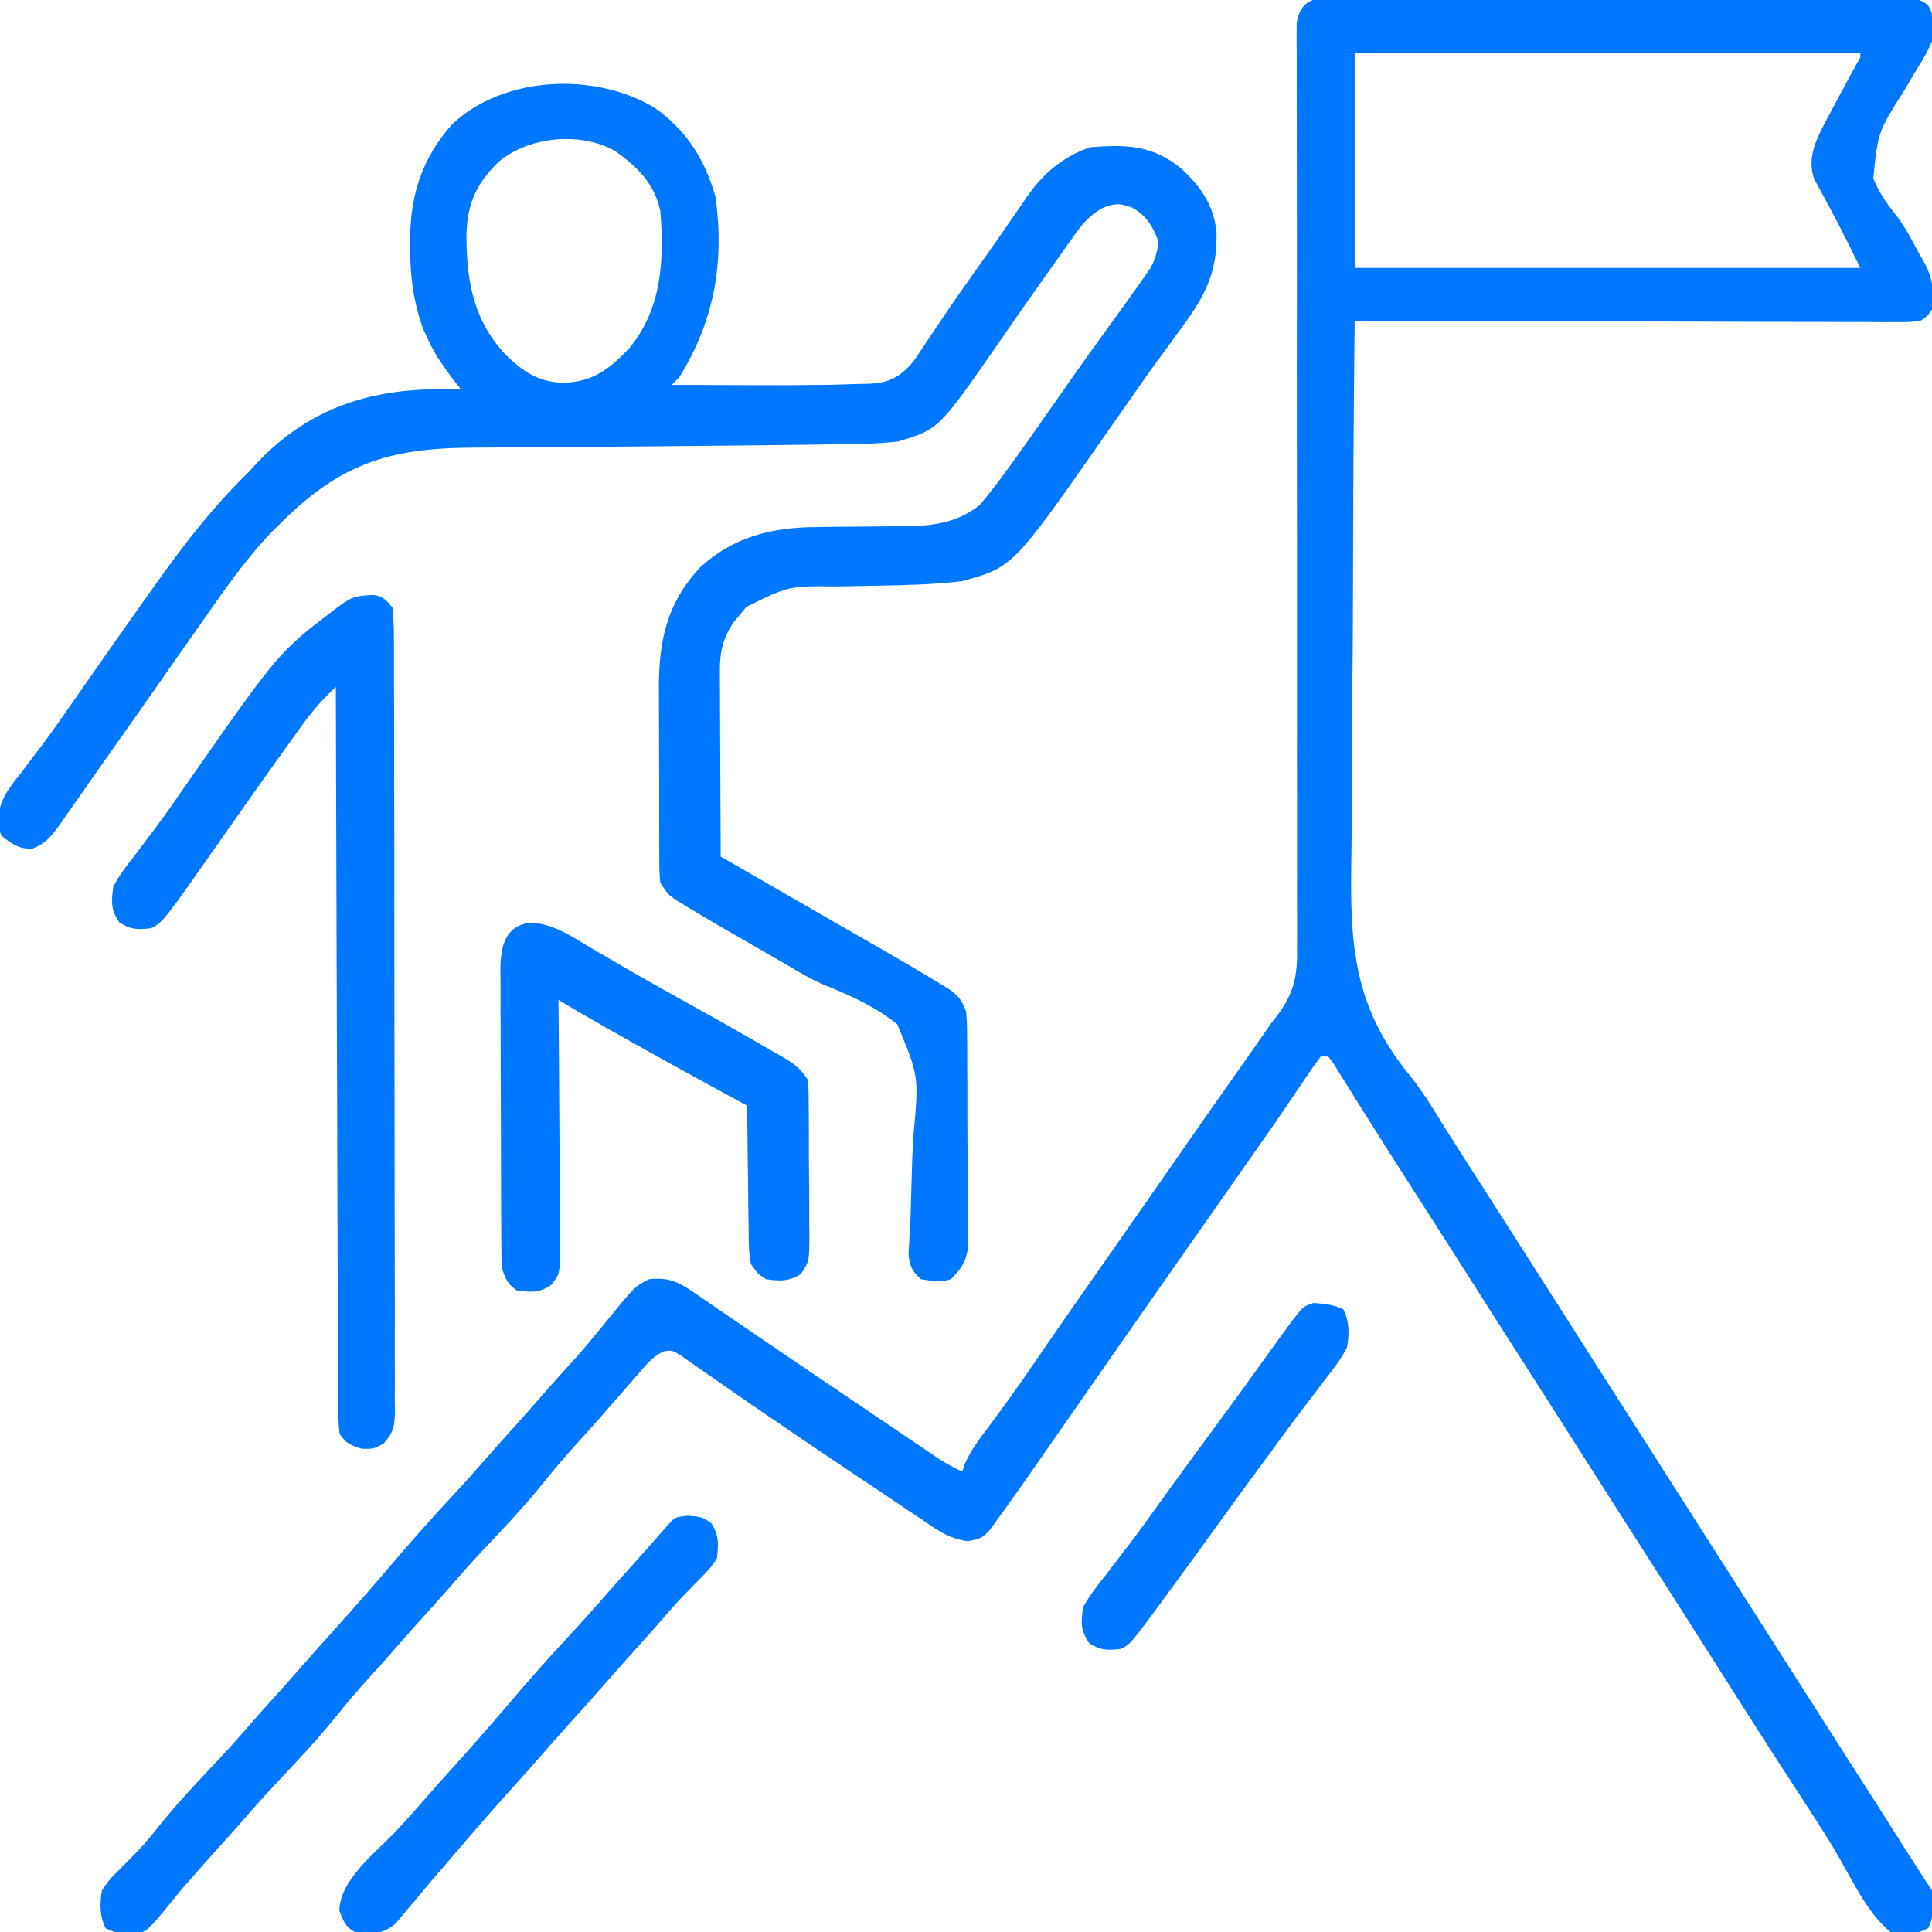 <svg width="28" height="28" viewBox="0 0 28 28" fill="none" xmlns="http://www.w3.org/2000/svg">
<g clip-path="url(#clip0_2_4)">
<path d="M19.135 -0.027C19.2 -0.027 19.265 -0.027 19.331 -0.027C19.368 -0.028 19.404 -0.028 19.441 -0.028C19.563 -0.029 19.684 -0.028 19.806 -0.027C19.893 -0.028 19.98 -0.028 20.067 -0.028C20.304 -0.029 20.54 -0.028 20.777 -0.028C21.024 -0.027 21.271 -0.027 21.519 -0.027C21.934 -0.028 22.35 -0.027 22.765 -0.026C23.246 -0.024 23.726 -0.024 24.207 -0.025C24.669 -0.025 25.131 -0.025 25.593 -0.024C25.789 -0.024 25.986 -0.024 26.183 -0.024C26.415 -0.024 26.646 -0.024 26.878 -0.023C26.963 -0.022 27.048 -0.022 27.133 -0.023C27.249 -0.023 27.365 -0.022 27.481 -0.021C27.578 -0.021 27.578 -0.021 27.678 -0.021C27.836 2.35508e-07 27.836 2.34693e-07 27.939 0.071C28.047 0.236 28.03 0.414 28 0.602C27.936 0.741 27.875 0.855 27.793 0.982C27.751 1.053 27.709 1.124 27.666 1.196C27.645 1.232 27.623 1.268 27.601 1.306C27.218 1.91 27.218 1.91 27.149 2.586C27.231 2.787 27.349 2.957 27.485 3.126C27.615 3.294 27.709 3.48 27.809 3.667C27.828 3.699 27.847 3.731 27.866 3.764C28.012 4.019 28.031 4.199 28 4.484C27.937 4.578 27.937 4.578 27.836 4.648C27.688 4.669 27.688 4.669 27.505 4.668C27.401 4.669 27.401 4.669 27.295 4.669C27.218 4.668 27.141 4.668 27.064 4.667C26.983 4.667 26.903 4.667 26.822 4.667C26.602 4.667 26.383 4.666 26.163 4.665C25.933 4.664 25.704 4.664 25.474 4.664C25.04 4.663 24.605 4.662 24.171 4.66C23.676 4.658 23.181 4.658 22.686 4.657C21.669 4.655 20.651 4.652 19.633 4.648C19.619 5.894 19.611 7.14 19.609 8.385C19.608 8.964 19.605 9.542 19.598 10.121C19.592 10.626 19.59 11.13 19.59 11.635C19.591 11.902 19.59 12.169 19.585 12.435C19.563 13.711 19.615 14.597 20.451 15.61C20.637 15.844 20.789 16.098 20.945 16.352C21.008 16.45 21.07 16.549 21.133 16.647C21.165 16.697 21.197 16.747 21.229 16.798C21.407 17.078 21.587 17.357 21.766 17.637C22.071 18.114 22.376 18.591 22.68 19.069C22.921 19.449 23.163 19.828 23.406 20.207C23.712 20.684 24.016 21.161 24.32 21.639C24.562 22.019 24.804 22.398 25.047 22.777C25.352 23.254 25.657 23.732 25.961 24.21C26.239 24.647 26.518 25.083 26.797 25.519C27.084 25.966 27.369 26.414 27.653 26.862C27.683 26.908 27.713 26.955 27.743 27.003C27.769 27.044 27.795 27.085 27.822 27.127C27.88 27.218 27.94 27.308 28 27.398C28.03 27.589 28.032 27.771 27.945 27.945C27.757 28.039 27.597 28.06 27.398 28C27.041 27.707 26.816 27.186 26.579 26.793C26.414 26.522 26.243 26.256 26.069 25.99C25.818 25.607 25.57 25.222 25.324 24.835C25.292 24.785 25.26 24.735 25.227 24.683C25.163 24.581 25.098 24.48 25.034 24.378C24.876 24.13 24.719 23.883 24.561 23.635C24.515 23.561 24.515 23.561 24.467 23.486C24.186 23.046 23.905 22.606 23.623 22.166C23.355 21.747 23.087 21.327 22.82 20.907C22.579 20.528 22.337 20.148 22.094 19.77C21.788 19.293 21.484 18.815 21.18 18.337C20.902 17.9 20.623 17.464 20.343 17.028C20.159 16.74 19.975 16.452 19.794 16.162C19.759 16.106 19.724 16.05 19.687 15.992C19.62 15.885 19.554 15.778 19.487 15.671C19.458 15.623 19.428 15.576 19.397 15.528C19.372 15.486 19.346 15.444 19.319 15.401C19.296 15.372 19.273 15.343 19.25 15.312C19.214 15.312 19.178 15.312 19.141 15.312C19.049 15.434 18.965 15.555 18.881 15.682C18.826 15.763 18.772 15.844 18.717 15.924C18.688 15.967 18.659 16.01 18.629 16.055C18.477 16.278 18.322 16.5 18.166 16.721C18.101 16.814 18.036 16.907 17.971 17C17.938 17.047 17.905 17.093 17.872 17.141C17.711 17.37 17.551 17.599 17.391 17.828C17.201 18.1 17.011 18.371 16.82 18.643C16.481 19.127 16.142 19.612 15.805 20.098C15.52 20.507 15.236 20.916 14.95 21.325C14.905 21.39 14.905 21.39 14.858 21.457C14.715 21.662 14.57 21.865 14.422 22.067C14.396 22.102 14.37 22.138 14.344 22.174C14.245 22.292 14.176 22.311 14.024 22.335C13.746 22.302 13.565 22.161 13.337 22.006C13.289 21.974 13.24 21.942 13.19 21.909C13.033 21.803 12.875 21.697 12.718 21.591C12.61 21.519 12.502 21.447 12.393 21.375C11.893 21.041 11.396 20.704 10.901 20.364C10.862 20.336 10.822 20.309 10.781 20.281C10.598 20.155 10.416 20.029 10.234 19.901C10.17 19.857 10.106 19.813 10.042 19.768C9.96 19.711 9.96 19.711 9.877 19.652C9.743 19.567 9.743 19.567 9.614 19.586C9.457 19.661 9.366 19.78 9.252 19.91C9.228 19.937 9.204 19.964 9.18 19.992C9.109 20.073 9.039 20.154 8.969 20.234C8.904 20.308 8.839 20.383 8.774 20.456C8.744 20.491 8.714 20.526 8.683 20.562C8.572 20.688 8.459 20.811 8.347 20.935C8.18 21.12 8.02 21.308 7.865 21.502C7.597 21.834 7.305 22.142 7.013 22.452C6.852 22.623 6.696 22.797 6.543 22.975C6.432 23.102 6.32 23.227 6.207 23.352C6.028 23.549 5.852 23.749 5.677 23.95C5.566 24.077 5.452 24.201 5.339 24.326C5.172 24.51 5.012 24.699 4.857 24.893C4.589 25.225 4.297 25.533 4.005 25.843C3.844 26.014 3.688 26.188 3.535 26.366C3.425 26.493 3.312 26.617 3.199 26.742C3.052 26.905 2.906 27.069 2.762 27.234C2.731 27.269 2.701 27.303 2.669 27.339C2.595 27.425 2.523 27.513 2.453 27.602C2.143 27.979 2.143 27.979 1.955 28.04C1.798 28.046 1.671 28.015 1.531 27.945C1.443 27.769 1.445 27.59 1.477 27.398C1.591 27.233 1.591 27.233 1.747 27.081C1.803 27.024 1.859 26.967 1.914 26.91C1.956 26.867 1.956 26.867 1.999 26.824C2.112 26.706 2.213 26.58 2.314 26.452C2.579 26.122 2.869 25.817 3.159 25.509C3.32 25.338 3.476 25.164 3.629 24.986C3.739 24.859 3.852 24.734 3.965 24.609C4.112 24.446 4.258 24.283 4.402 24.117C4.547 23.952 4.693 23.788 4.84 23.625C5.102 23.334 5.362 23.041 5.615 22.742C5.921 22.382 6.232 22.028 6.554 21.683C6.73 21.494 6.902 21.302 7.071 21.107C7.182 20.979 7.296 20.853 7.41 20.727C7.589 20.529 7.765 20.329 7.94 20.128C8.052 20.001 8.165 19.877 8.278 19.752C8.454 19.558 8.621 19.359 8.784 19.154C9.199 18.646 9.199 18.646 9.406 18.539C9.681 18.512 9.817 18.568 10.043 18.723C10.072 18.742 10.102 18.762 10.132 18.783C10.231 18.85 10.33 18.919 10.428 18.987C10.499 19.035 10.569 19.083 10.639 19.13C10.796 19.237 10.953 19.344 11.109 19.451C11.564 19.763 12.023 20.071 12.48 20.38C12.638 20.486 12.796 20.593 12.954 20.701C13.052 20.767 13.15 20.833 13.248 20.9C13.316 20.946 13.316 20.946 13.385 20.992C13.448 21.035 13.448 21.035 13.512 21.078C13.566 21.115 13.566 21.115 13.622 21.153C13.727 21.219 13.834 21.275 13.945 21.328C13.958 21.291 13.97 21.253 13.983 21.215C14.072 21.017 14.194 20.854 14.325 20.682C14.538 20.397 14.746 20.108 14.947 19.814C15.17 19.487 15.396 19.161 15.623 18.836C15.904 18.437 16.183 18.037 16.461 17.637C16.736 17.241 17.012 16.846 17.288 16.451C17.319 16.407 17.35 16.363 17.381 16.317C17.544 16.085 17.707 15.852 17.87 15.62C17.904 15.572 17.939 15.523 17.974 15.473C18.038 15.381 18.103 15.289 18.168 15.197C18.197 15.155 18.227 15.113 18.257 15.069C18.283 15.033 18.308 14.997 18.334 14.959C18.366 14.913 18.397 14.867 18.43 14.82C18.456 14.787 18.482 14.754 18.509 14.72C18.757 14.389 18.805 14.142 18.798 13.735C18.799 13.677 18.799 13.619 18.799 13.559C18.8 13.366 18.799 13.174 18.797 12.98C18.798 12.842 18.798 12.703 18.798 12.564C18.799 12.266 18.799 11.968 18.798 11.67C18.796 11.238 18.796 10.807 18.797 10.376C18.798 9.675 18.798 8.975 18.797 8.275C18.797 8.233 18.797 8.191 18.797 8.148C18.797 8.106 18.797 8.064 18.797 8.021C18.796 7.426 18.795 6.831 18.795 6.236C18.795 6.174 18.795 6.174 18.795 6.109C18.794 5.411 18.795 4.713 18.796 4.015C18.796 3.585 18.796 3.154 18.795 2.724C18.794 2.395 18.794 2.065 18.794 1.736C18.794 1.6 18.794 1.465 18.793 1.33C18.792 1.146 18.793 0.962 18.793 0.777C18.792 0.723 18.792 0.67 18.791 0.614C18.792 0.565 18.792 0.515 18.792 0.465C18.792 0.422 18.792 0.38 18.792 0.336C18.83 0.117 18.916 0.01 19.135 -0.027ZM19.633 0.766C19.633 1.794 19.633 2.823 19.633 3.883C22.051 3.883 24.469 3.883 26.961 3.883C26.637 3.227 26.637 3.227 26.289 2.587C26.193 2.278 26.314 2.043 26.454 1.768C26.514 1.654 26.575 1.541 26.636 1.429C26.697 1.315 26.758 1.201 26.819 1.087C26.86 1.012 26.86 1.012 26.902 0.936C26.965 0.834 26.965 0.834 26.961 0.766C24.543 0.766 22.124 0.766 19.633 0.766Z" fill="#0077FF"/>
<path d="M9.502 1.572C9.954 1.898 10.22 2.318 10.37 2.857C10.501 3.812 10.351 4.649 9.844 5.469C9.808 5.505 9.772 5.541 9.734 5.578C10.028 5.58 10.321 5.58 10.615 5.581C10.714 5.581 10.814 5.582 10.913 5.582C11.249 5.584 11.586 5.583 11.922 5.578C11.969 5.577 12.016 5.577 12.064 5.576C12.199 5.573 12.334 5.569 12.469 5.564C12.509 5.563 12.55 5.563 12.591 5.562C12.856 5.55 12.993 5.492 13.18 5.305C13.256 5.217 13.256 5.217 13.315 5.125C13.338 5.091 13.361 5.057 13.384 5.022C13.408 4.985 13.432 4.949 13.457 4.912C13.51 4.833 13.563 4.754 13.616 4.675C13.643 4.634 13.671 4.594 13.699 4.552C13.884 4.278 14.076 4.009 14.267 3.74C14.387 3.573 14.504 3.404 14.62 3.234C14.681 3.146 14.742 3.058 14.803 2.97C14.831 2.93 14.858 2.889 14.886 2.847C15.121 2.512 15.412 2.264 15.805 2.133C16.323 2.093 16.704 2.104 17.111 2.436C17.4 2.701 17.585 2.96 17.63 3.355C17.651 3.984 17.435 4.335 17.069 4.826C17.006 4.913 16.942 5 16.879 5.087C16.846 5.131 16.813 5.176 16.779 5.222C16.614 5.449 16.454 5.679 16.294 5.91C16.23 6.001 16.166 6.093 16.102 6.184C16.07 6.229 16.039 6.274 16.007 6.32C14.68 8.22 14.68 8.22 13.945 8.422C13.541 8.472 13.132 8.48 12.726 8.488C12.687 8.489 12.649 8.49 12.609 8.49C12.452 8.494 12.294 8.497 12.137 8.499C11.43 8.491 11.43 8.491 10.815 8.797C10.785 8.834 10.756 8.87 10.726 8.907C10.695 8.943 10.665 8.979 10.634 9.016C10.479 9.244 10.432 9.44 10.433 9.713C10.433 9.774 10.433 9.834 10.433 9.896C10.434 9.96 10.434 10.025 10.435 10.091C10.435 10.157 10.435 10.224 10.435 10.292C10.436 10.504 10.437 10.716 10.438 10.927C10.439 11.071 10.44 11.215 10.44 11.358C10.441 11.71 10.443 12.062 10.445 12.414C10.486 12.437 10.526 12.461 10.568 12.485C11.064 12.771 11.064 12.771 11.276 12.894C11.571 13.064 11.866 13.234 12.161 13.403C12.256 13.458 12.351 13.512 12.446 13.567C12.565 13.635 12.684 13.703 12.803 13.771C13.078 13.93 13.353 14.09 13.624 14.256C13.673 14.286 13.722 14.315 13.771 14.346C13.904 14.448 13.941 14.502 14 14.656C14.015 14.818 14.015 14.818 14.016 15.008C14.017 15.079 14.017 15.151 14.018 15.224C14.018 15.302 14.018 15.38 14.018 15.458C14.019 15.537 14.019 15.617 14.02 15.697C14.02 15.865 14.02 16.032 14.02 16.2C14.02 16.414 14.022 16.628 14.024 16.843C14.025 17.008 14.025 17.173 14.025 17.338C14.025 17.417 14.026 17.496 14.027 17.575C14.027 17.686 14.027 17.796 14.027 17.907C14.027 17.97 14.027 18.032 14.027 18.097C13.994 18.302 13.925 18.393 13.781 18.539C13.618 18.59 13.519 18.564 13.344 18.539C13.217 18.418 13.182 18.348 13.167 18.172C13.17 18.116 13.173 18.06 13.177 18.001C13.182 17.905 13.182 17.905 13.186 17.807C13.19 17.737 13.194 17.668 13.198 17.596C13.202 17.448 13.206 17.3 13.21 17.153C13.216 16.92 13.223 16.688 13.238 16.455C13.318 15.598 13.318 15.598 13.003 14.843C12.691 14.594 12.341 14.434 11.972 14.285C11.768 14.2 11.588 14.095 11.398 13.98C11.342 13.948 11.286 13.915 11.227 13.882C10.343 13.374 10.343 13.374 9.953 13.139C9.901 13.107 9.849 13.076 9.796 13.044C9.68 12.961 9.68 12.961 9.57 12.797C9.556 12.65 9.556 12.65 9.555 12.471C9.555 12.403 9.554 12.336 9.554 12.267C9.554 12.194 9.554 12.12 9.554 12.046C9.554 11.971 9.553 11.895 9.553 11.819C9.553 11.66 9.553 11.502 9.553 11.342C9.553 11.14 9.552 10.938 9.551 10.736C9.55 10.579 9.55 10.422 9.55 10.266C9.55 10.155 9.55 10.045 9.549 9.935C9.552 9.259 9.679 8.716 10.153 8.217C10.637 7.776 11.196 7.641 11.836 7.639C11.935 7.638 12.033 7.637 12.132 7.635C12.285 7.634 12.438 7.632 12.591 7.631C12.741 7.63 12.89 7.628 13.039 7.626C13.085 7.626 13.13 7.626 13.176 7.626C13.555 7.619 13.908 7.559 14.205 7.313C14.342 7.147 14.473 6.979 14.598 6.805C14.624 6.77 14.649 6.735 14.676 6.699C14.922 6.358 15.162 6.013 15.403 5.668C15.652 5.31 15.906 4.956 16.163 4.603C16.245 4.491 16.326 4.379 16.406 4.266C16.436 4.223 16.467 4.181 16.498 4.138C16.527 4.095 16.557 4.052 16.587 4.008C16.614 3.97 16.641 3.931 16.669 3.892C16.743 3.758 16.773 3.652 16.789 3.5C16.704 3.275 16.618 3.126 16.406 3.008C16.225 2.941 16.155 2.944 15.974 3.017C15.789 3.127 15.703 3.223 15.579 3.397C15.537 3.456 15.495 3.515 15.452 3.575C15.405 3.641 15.359 3.707 15.312 3.773C15.261 3.846 15.21 3.918 15.158 3.991C14.932 4.309 14.707 4.629 14.486 4.95C13.606 6.222 13.606 6.222 13.016 6.398C12.723 6.433 12.432 6.436 12.138 6.438C12.049 6.439 11.96 6.441 11.872 6.443C11.63 6.447 11.388 6.449 11.146 6.452C10.99 6.453 10.835 6.455 10.679 6.457C9.789 6.467 8.899 6.474 8.009 6.479C7.727 6.481 7.444 6.483 7.162 6.486C7.056 6.487 6.95 6.487 6.844 6.488C5.627 6.493 4.915 6.729 4.047 7.602C4.004 7.644 3.961 7.687 3.917 7.731C3.512 8.16 3.182 8.651 2.844 9.133C2.812 9.178 2.78 9.223 2.748 9.269C2.586 9.499 2.425 9.729 2.265 9.96C2.065 10.245 1.865 10.53 1.663 10.814C1.522 11.014 1.381 11.214 1.241 11.415C1.196 11.479 1.196 11.479 1.151 11.544C1.094 11.625 1.037 11.707 0.98 11.788C0.941 11.843 0.941 11.843 0.902 11.899C0.88 11.931 0.857 11.964 0.834 11.997C0.725 12.139 0.642 12.235 0.472 12.298C0.286 12.307 0.203 12.248 0.055 12.141C-1.5425e-09 12.086 -1.5425e-09 12.086 -0.023 11.892C-0.018 11.595 0.129 11.423 0.308 11.197C0.373 11.111 0.439 11.024 0.504 10.937C0.538 10.892 0.573 10.847 0.608 10.801C0.777 10.576 0.937 10.345 1.097 10.114C1.162 10.021 1.226 9.929 1.29 9.837C1.322 9.792 1.353 9.748 1.385 9.701C1.605 9.386 1.827 9.072 2.049 8.758C2.107 8.677 2.165 8.595 2.222 8.514C2.648 7.911 3.08 7.352 3.609 6.836C3.638 6.804 3.667 6.772 3.696 6.74C4.373 6.011 5.16 5.691 6.142 5.646C6.319 5.64 6.495 5.636 6.672 5.633C6.65 5.605 6.628 5.577 6.605 5.548C6.445 5.339 6.301 5.14 6.193 4.898C6.172 4.852 6.151 4.806 6.129 4.758C5.987 4.36 5.941 3.979 5.944 3.558C5.944 3.51 5.944 3.462 5.945 3.412C5.956 2.79 6.133 2.275 6.552 1.802C7.304 1.09 8.642 1.041 9.502 1.572ZM7.219 2.352C6.899 2.668 6.77 2.956 6.76 3.408C6.762 4.073 6.857 4.638 7.328 5.141C7.582 5.386 7.803 5.539 8.162 5.547C8.59 5.538 8.831 5.349 9.119 5.048C9.591 4.48 9.628 3.768 9.57 3.062C9.487 2.662 9.241 2.419 8.914 2.188C8.409 1.903 7.653 1.978 7.219 2.352Z" fill="#0077FF"/>
<path d="M5.414 8.623C5.557 8.646 5.597 8.694 5.688 8.805C5.704 8.966 5.71 9.116 5.709 9.278C5.71 9.351 5.71 9.351 5.71 9.426C5.711 9.59 5.711 9.755 5.71 9.919C5.711 10.037 5.711 10.155 5.712 10.272C5.713 10.592 5.713 10.912 5.713 11.232C5.713 11.499 5.714 11.766 5.714 12.033C5.715 12.663 5.715 13.292 5.715 13.922C5.715 14.572 5.716 15.222 5.718 15.872C5.719 16.43 5.72 16.988 5.72 17.545C5.72 17.878 5.72 18.212 5.721 18.545C5.723 18.858 5.723 19.172 5.721 19.485C5.721 19.6 5.722 19.715 5.722 19.831C5.723 19.988 5.723 20.144 5.721 20.301C5.722 20.347 5.723 20.393 5.724 20.44C5.72 20.657 5.708 20.759 5.559 20.921C5.414 21 5.414 21 5.243 20.997C5.075 20.942 5.021 20.924 4.922 20.781C4.905 20.634 4.899 20.498 4.9 20.35C4.9 20.306 4.899 20.262 4.899 20.216C4.898 20.067 4.898 19.918 4.898 19.769C4.898 19.662 4.897 19.555 4.897 19.448C4.895 19.158 4.895 18.868 4.894 18.578C4.894 18.275 4.892 17.972 4.891 17.669C4.889 17.095 4.887 16.521 4.886 15.947C4.884 15.293 4.882 14.64 4.879 13.986C4.874 12.642 4.87 11.297 4.867 9.953C4.65 10.166 4.65 10.166 4.459 10.4C4.436 10.431 4.413 10.463 4.389 10.495C4.365 10.528 4.341 10.561 4.317 10.596C4.291 10.631 4.265 10.667 4.239 10.704C3.904 11.166 3.577 11.633 3.249 12.1C2.363 13.365 2.363 13.365 2.188 13.453C1.994 13.474 1.894 13.476 1.729 13.368C1.604 13.18 1.614 13.076 1.641 12.852C1.725 12.688 1.835 12.548 1.948 12.404C2.014 12.316 2.08 12.229 2.145 12.142C2.179 12.097 2.213 12.052 2.249 12.005C2.416 11.781 2.575 11.55 2.734 11.32C4.042 9.447 4.042 9.447 4.874 8.815C5.084 8.655 5.141 8.633 5.414 8.623Z" fill="#0077FF"/>
<path d="M7.675 13.374C8.013 13.379 8.272 13.565 8.555 13.733C8.677 13.804 8.799 13.874 8.921 13.945C9.014 13.999 9.014 13.999 9.109 14.055C9.349 14.194 9.591 14.329 9.834 14.464C10.294 14.719 10.752 14.977 11.207 15.241C11.246 15.262 11.284 15.284 11.323 15.307C11.494 15.407 11.591 15.473 11.703 15.641C11.718 15.761 11.718 15.761 11.719 15.902C11.72 15.955 11.72 16.008 11.721 16.062C11.721 16.119 11.721 16.176 11.722 16.235C11.722 16.323 11.722 16.323 11.723 16.413C11.723 16.537 11.723 16.662 11.723 16.786C11.724 16.976 11.726 17.166 11.728 17.357C11.728 17.477 11.728 17.598 11.728 17.718C11.729 17.776 11.73 17.832 11.731 17.891C11.728 18.284 11.728 18.284 11.604 18.466C11.427 18.574 11.305 18.568 11.102 18.539C10.982 18.461 10.982 18.461 10.883 18.32C10.849 18.146 10.85 17.974 10.85 17.797C10.849 17.746 10.848 17.695 10.847 17.643C10.844 17.481 10.843 17.32 10.842 17.158C10.84 17.049 10.839 16.939 10.837 16.829C10.833 16.561 10.83 16.292 10.828 16.023C10.798 16.007 10.768 15.991 10.738 15.975C10.135 15.648 9.535 15.318 8.938 14.981C8.885 14.951 8.832 14.921 8.778 14.89C8.548 14.76 8.32 14.628 8.094 14.492C8.094 14.542 8.095 14.591 8.095 14.642C8.1 15.109 8.103 15.576 8.105 16.042C8.106 16.282 8.108 16.522 8.11 16.762C8.113 16.994 8.114 17.225 8.114 17.457C8.115 17.545 8.116 17.634 8.117 17.722C8.118 17.846 8.119 17.969 8.119 18.093C8.119 18.163 8.12 18.234 8.12 18.306C8.094 18.484 8.094 18.484 7.995 18.617C7.822 18.741 7.7 18.73 7.492 18.703C7.349 18.603 7.33 18.544 7.273 18.375C7.268 18.227 7.265 18.081 7.265 17.934C7.264 17.889 7.264 17.844 7.264 17.798C7.263 17.649 7.263 17.5 7.262 17.352C7.262 17.248 7.262 17.145 7.261 17.042C7.261 16.825 7.26 16.608 7.26 16.392C7.26 16.114 7.259 15.836 7.257 15.559C7.256 15.345 7.256 15.132 7.256 14.918C7.256 14.816 7.255 14.714 7.254 14.611C7.253 14.468 7.254 14.325 7.254 14.182C7.253 14.139 7.253 14.097 7.252 14.054C7.255 13.721 7.317 13.422 7.675 13.374Z" fill="#0077FF"/>
<path d="M9.97 21.967C10.172 21.984 10.172 21.984 10.305 22.07C10.424 22.254 10.413 22.369 10.391 22.586C10.284 22.739 10.284 22.739 10.141 22.883C10.091 22.935 10.041 22.987 9.989 23.04C9.941 23.089 9.893 23.137 9.844 23.188C9.778 23.261 9.713 23.335 9.649 23.41C9.506 23.574 9.361 23.737 9.215 23.898C9.068 24.061 8.922 24.225 8.777 24.391C8.592 24.604 8.403 24.813 8.213 25.023C8.109 25.14 8.005 25.257 7.902 25.375C7.758 25.541 7.612 25.704 7.465 25.867C7.174 26.19 6.888 26.517 6.606 26.848C6.493 26.981 6.379 27.113 6.264 27.245C6.181 27.342 6.1 27.44 6.019 27.539C5.968 27.599 5.917 27.66 5.865 27.72C5.82 27.774 5.776 27.828 5.729 27.883C5.518 28.047 5.403 28.027 5.141 28C4.997 27.916 4.98 27.844 4.918 27.689C4.927 27.237 5.453 26.845 5.748 26.529C5.901 26.366 6.049 26.198 6.196 26.029C6.307 25.901 6.421 25.775 6.535 25.648C6.798 25.357 7.057 25.064 7.311 24.765C7.617 24.405 7.927 24.052 8.249 23.706C8.425 23.517 8.597 23.326 8.766 23.131C8.878 23.002 8.992 22.876 9.105 22.75C9.293 22.542 9.479 22.332 9.663 22.121C9.782 21.985 9.782 21.985 9.97 21.967Z" fill="#0077FF"/>
<path d="M19.038 18.884C19.193 18.894 19.329 18.907 19.469 18.977C19.558 19.156 19.556 19.33 19.523 19.523C19.441 19.691 19.331 19.832 19.216 19.978C19.184 20.02 19.152 20.063 19.119 20.106C19.052 20.196 18.984 20.285 18.915 20.373C18.75 20.589 18.59 20.808 18.43 21.027C18.365 21.114 18.301 21.202 18.237 21.289C18.053 21.538 17.872 21.788 17.691 22.039C17.437 22.392 17.18 22.744 16.922 23.095C16.89 23.139 16.858 23.182 16.826 23.227C16.382 23.828 16.382 23.828 16.242 23.898C16.049 23.919 15.949 23.921 15.784 23.813C15.658 23.623 15.667 23.523 15.695 23.297C15.79 23.122 15.91 22.971 16.034 22.815C16.105 22.722 16.175 22.63 16.246 22.537C16.282 22.49 16.318 22.444 16.355 22.396C16.514 22.189 16.665 21.977 16.816 21.766C17.091 21.383 17.37 21.003 17.65 20.625C17.907 20.277 18.16 19.927 18.411 19.576C18.489 19.467 18.568 19.358 18.648 19.25C18.685 19.201 18.685 19.201 18.721 19.15C18.89 18.932 18.89 18.932 19.038 18.884Z" fill="#0077FF"/>
</g>
<defs>
<clipPath id="clip0_2_4">
<rect width="28" height="28" fill="white"/>
</clipPath>
</defs>
</svg>
